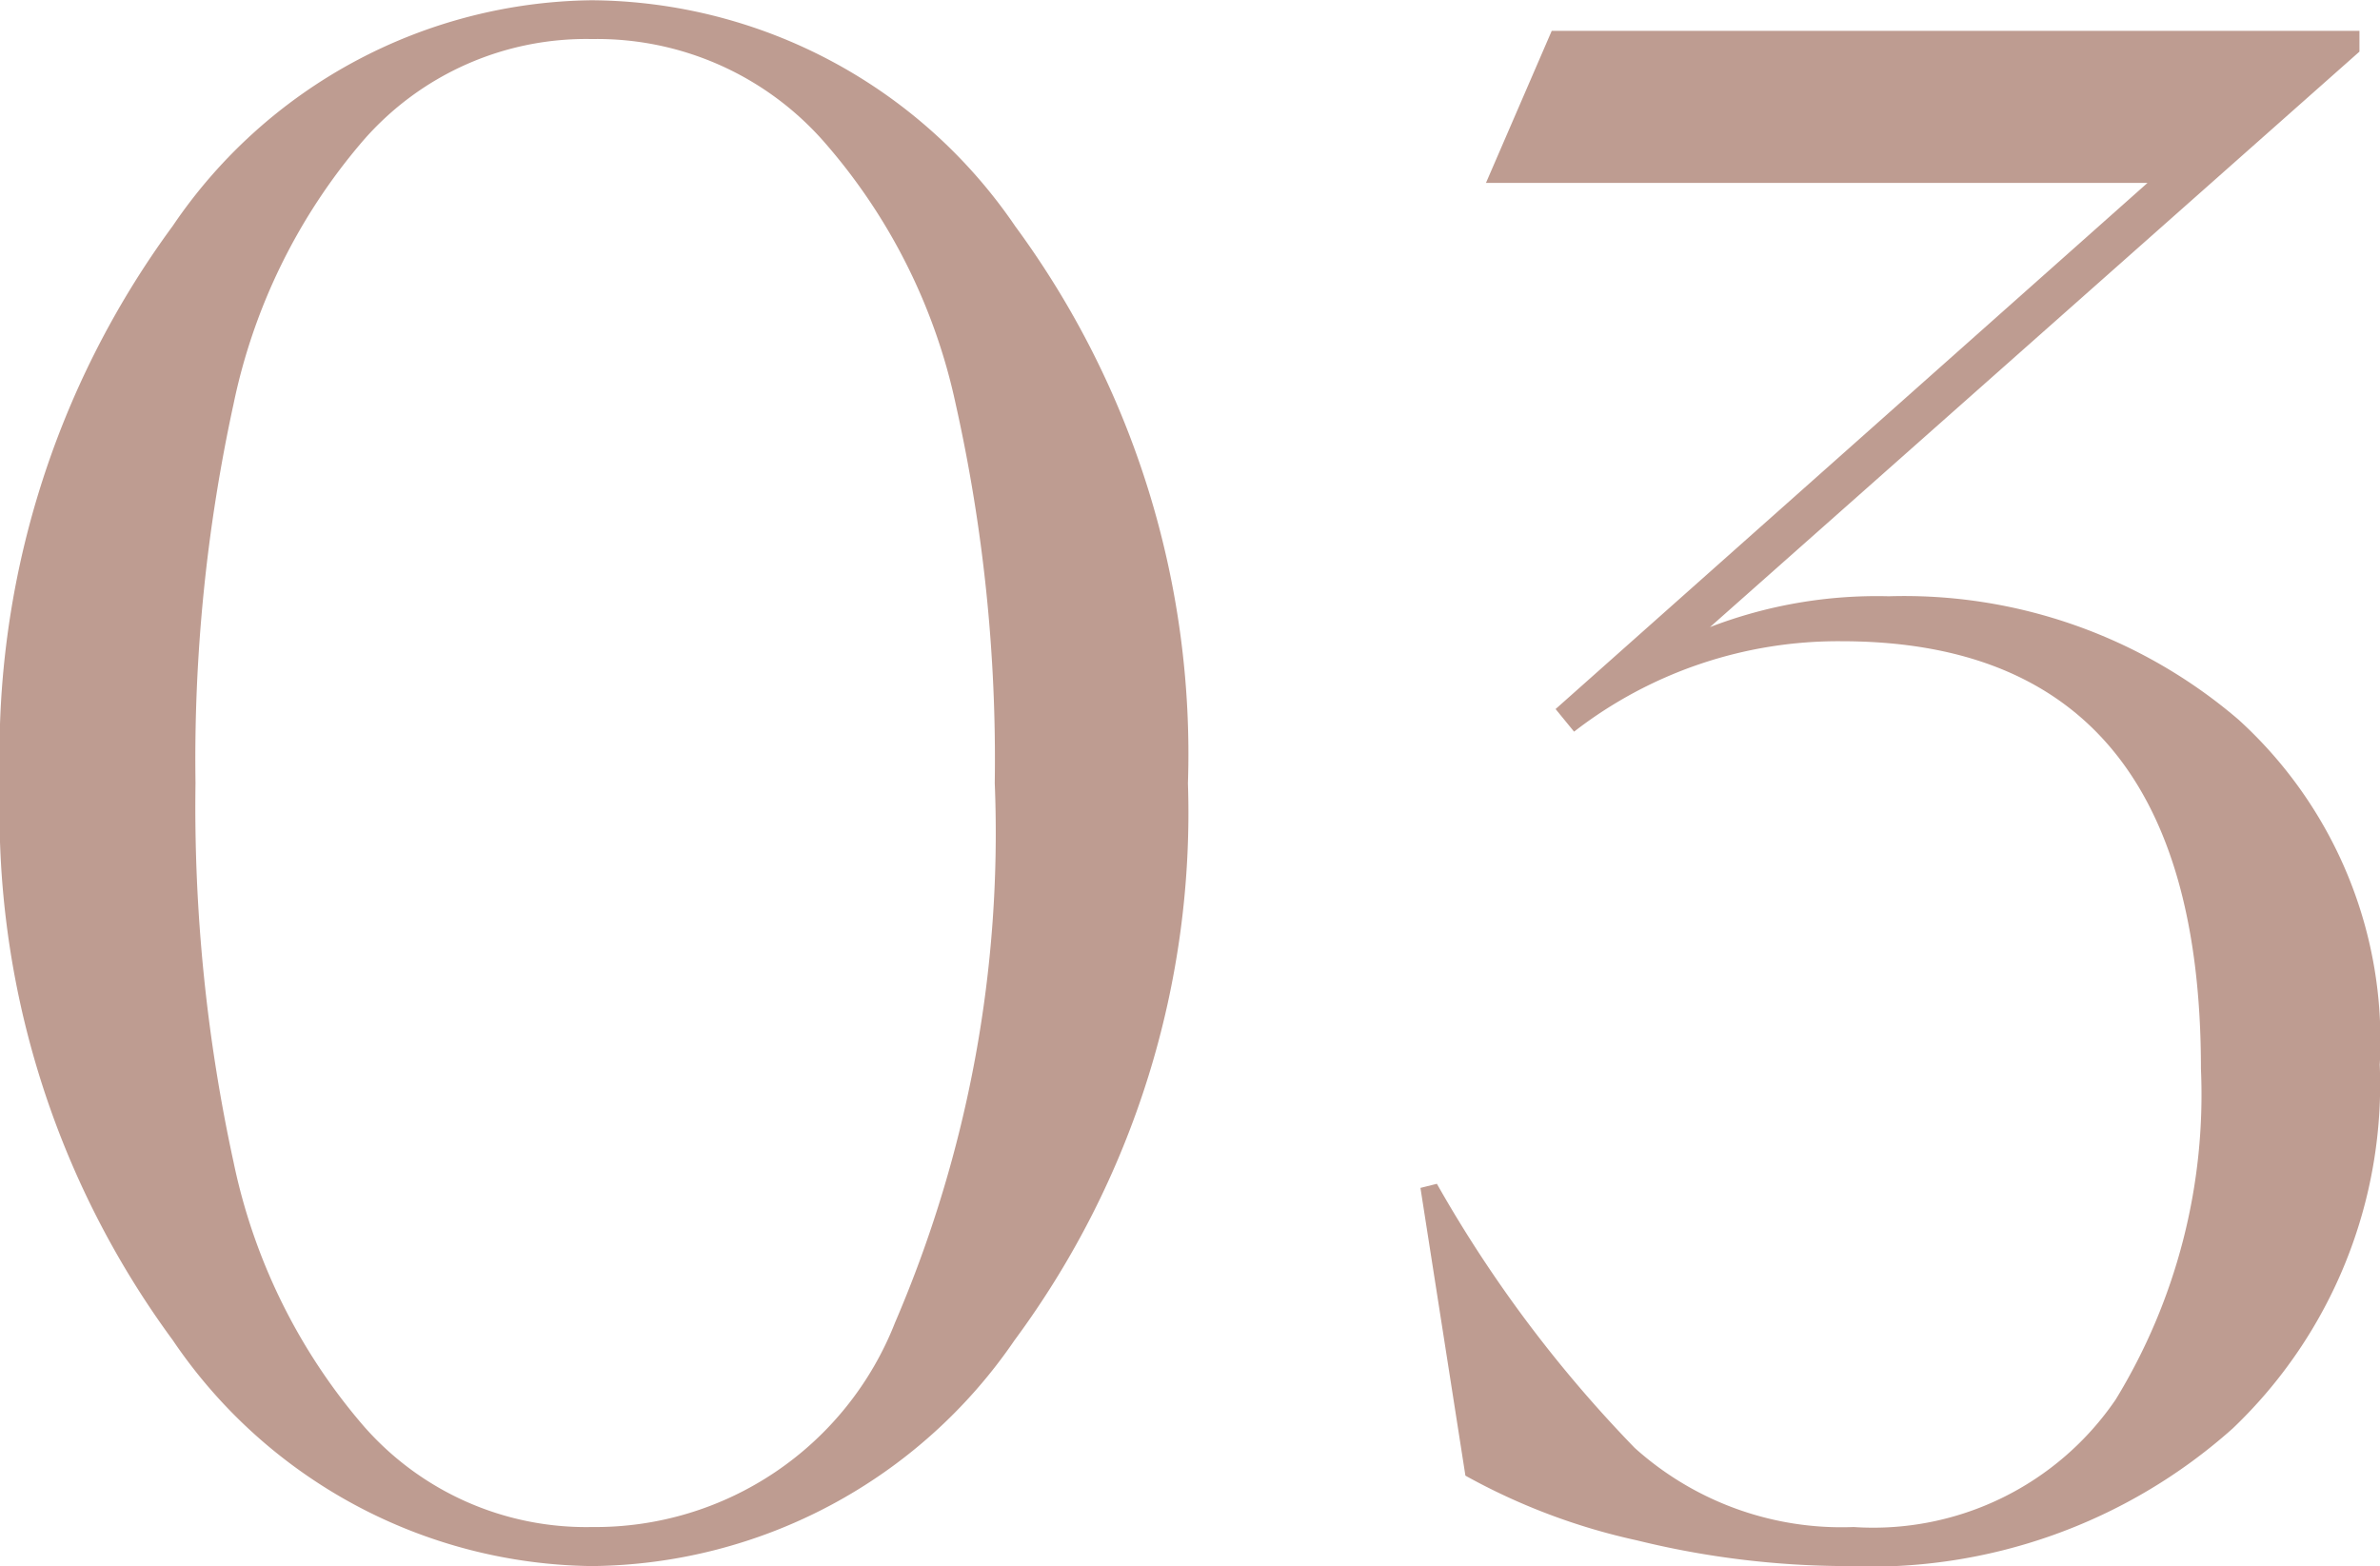 <svg xmlns="http://www.w3.org/2000/svg" width="37.056" height="24.384" viewBox="0 0 37.056 24.384">
  <path id="パス_407" data-name="パス 407" d="M10.464,25.48a7.988,7.988,0,0,1-6.528-3.52,13.869,13.869,0,0,1-2.688-8.672A13.869,13.869,0,0,1,3.936,4.616,7.988,7.988,0,0,1,10.464,1.1a8.042,8.042,0,0,1,6.592,3.52,13.869,13.869,0,0,1,2.688,8.672,13.813,13.813,0,0,1-2.7,8.672A8.056,8.056,0,0,1,10.464,25.48Zm0-.608a5.012,5.012,0,0,0,4.72-3.184,19.3,19.3,0,0,0,1.552-8.4,25.314,25.314,0,0,0-.608-5.9,9.079,9.079,0,0,0-2.064-4.1,4.7,4.7,0,0,0-3.6-1.584A4.6,4.6,0,0,0,6.9,3.288a9.134,9.134,0,0,0-2.016,4.1,25.971,25.971,0,0,0-.592,5.9,25.971,25.971,0,0,0,.592,5.9,9.134,9.134,0,0,0,2.016,4.1A4.6,4.6,0,0,0,10.464,24.872Zm19.52.608a13.736,13.736,0,0,1-3.248-.4,9.8,9.8,0,0,1-2.672-1.008l-.7-4.48.256-.064A20.127,20.127,0,0,0,26.7,23.64a4.813,4.813,0,0,0,3.408,1.232,4.569,4.569,0,0,0,4.08-1.984,9.1,9.1,0,0,0,1.328-5.152q0-6.656-5.6-6.656a6.713,6.713,0,0,0-4.16,1.408l-.288-.352,9.216-8.192h-10.3l1.024-2.368H37.984V1.9l-10.112,8.96a7.231,7.231,0,0,1,2.784-.48A8,8,0,0,1,36.1,12.3,6.745,6.745,0,0,1,38.3,17.672a7.4,7.4,0,0,1-2.288,5.664A8.465,8.465,0,0,1,29.984,25.48Z" transform="translate(-1.248 -1.096)" fill="#be9c91"/>
</svg>
